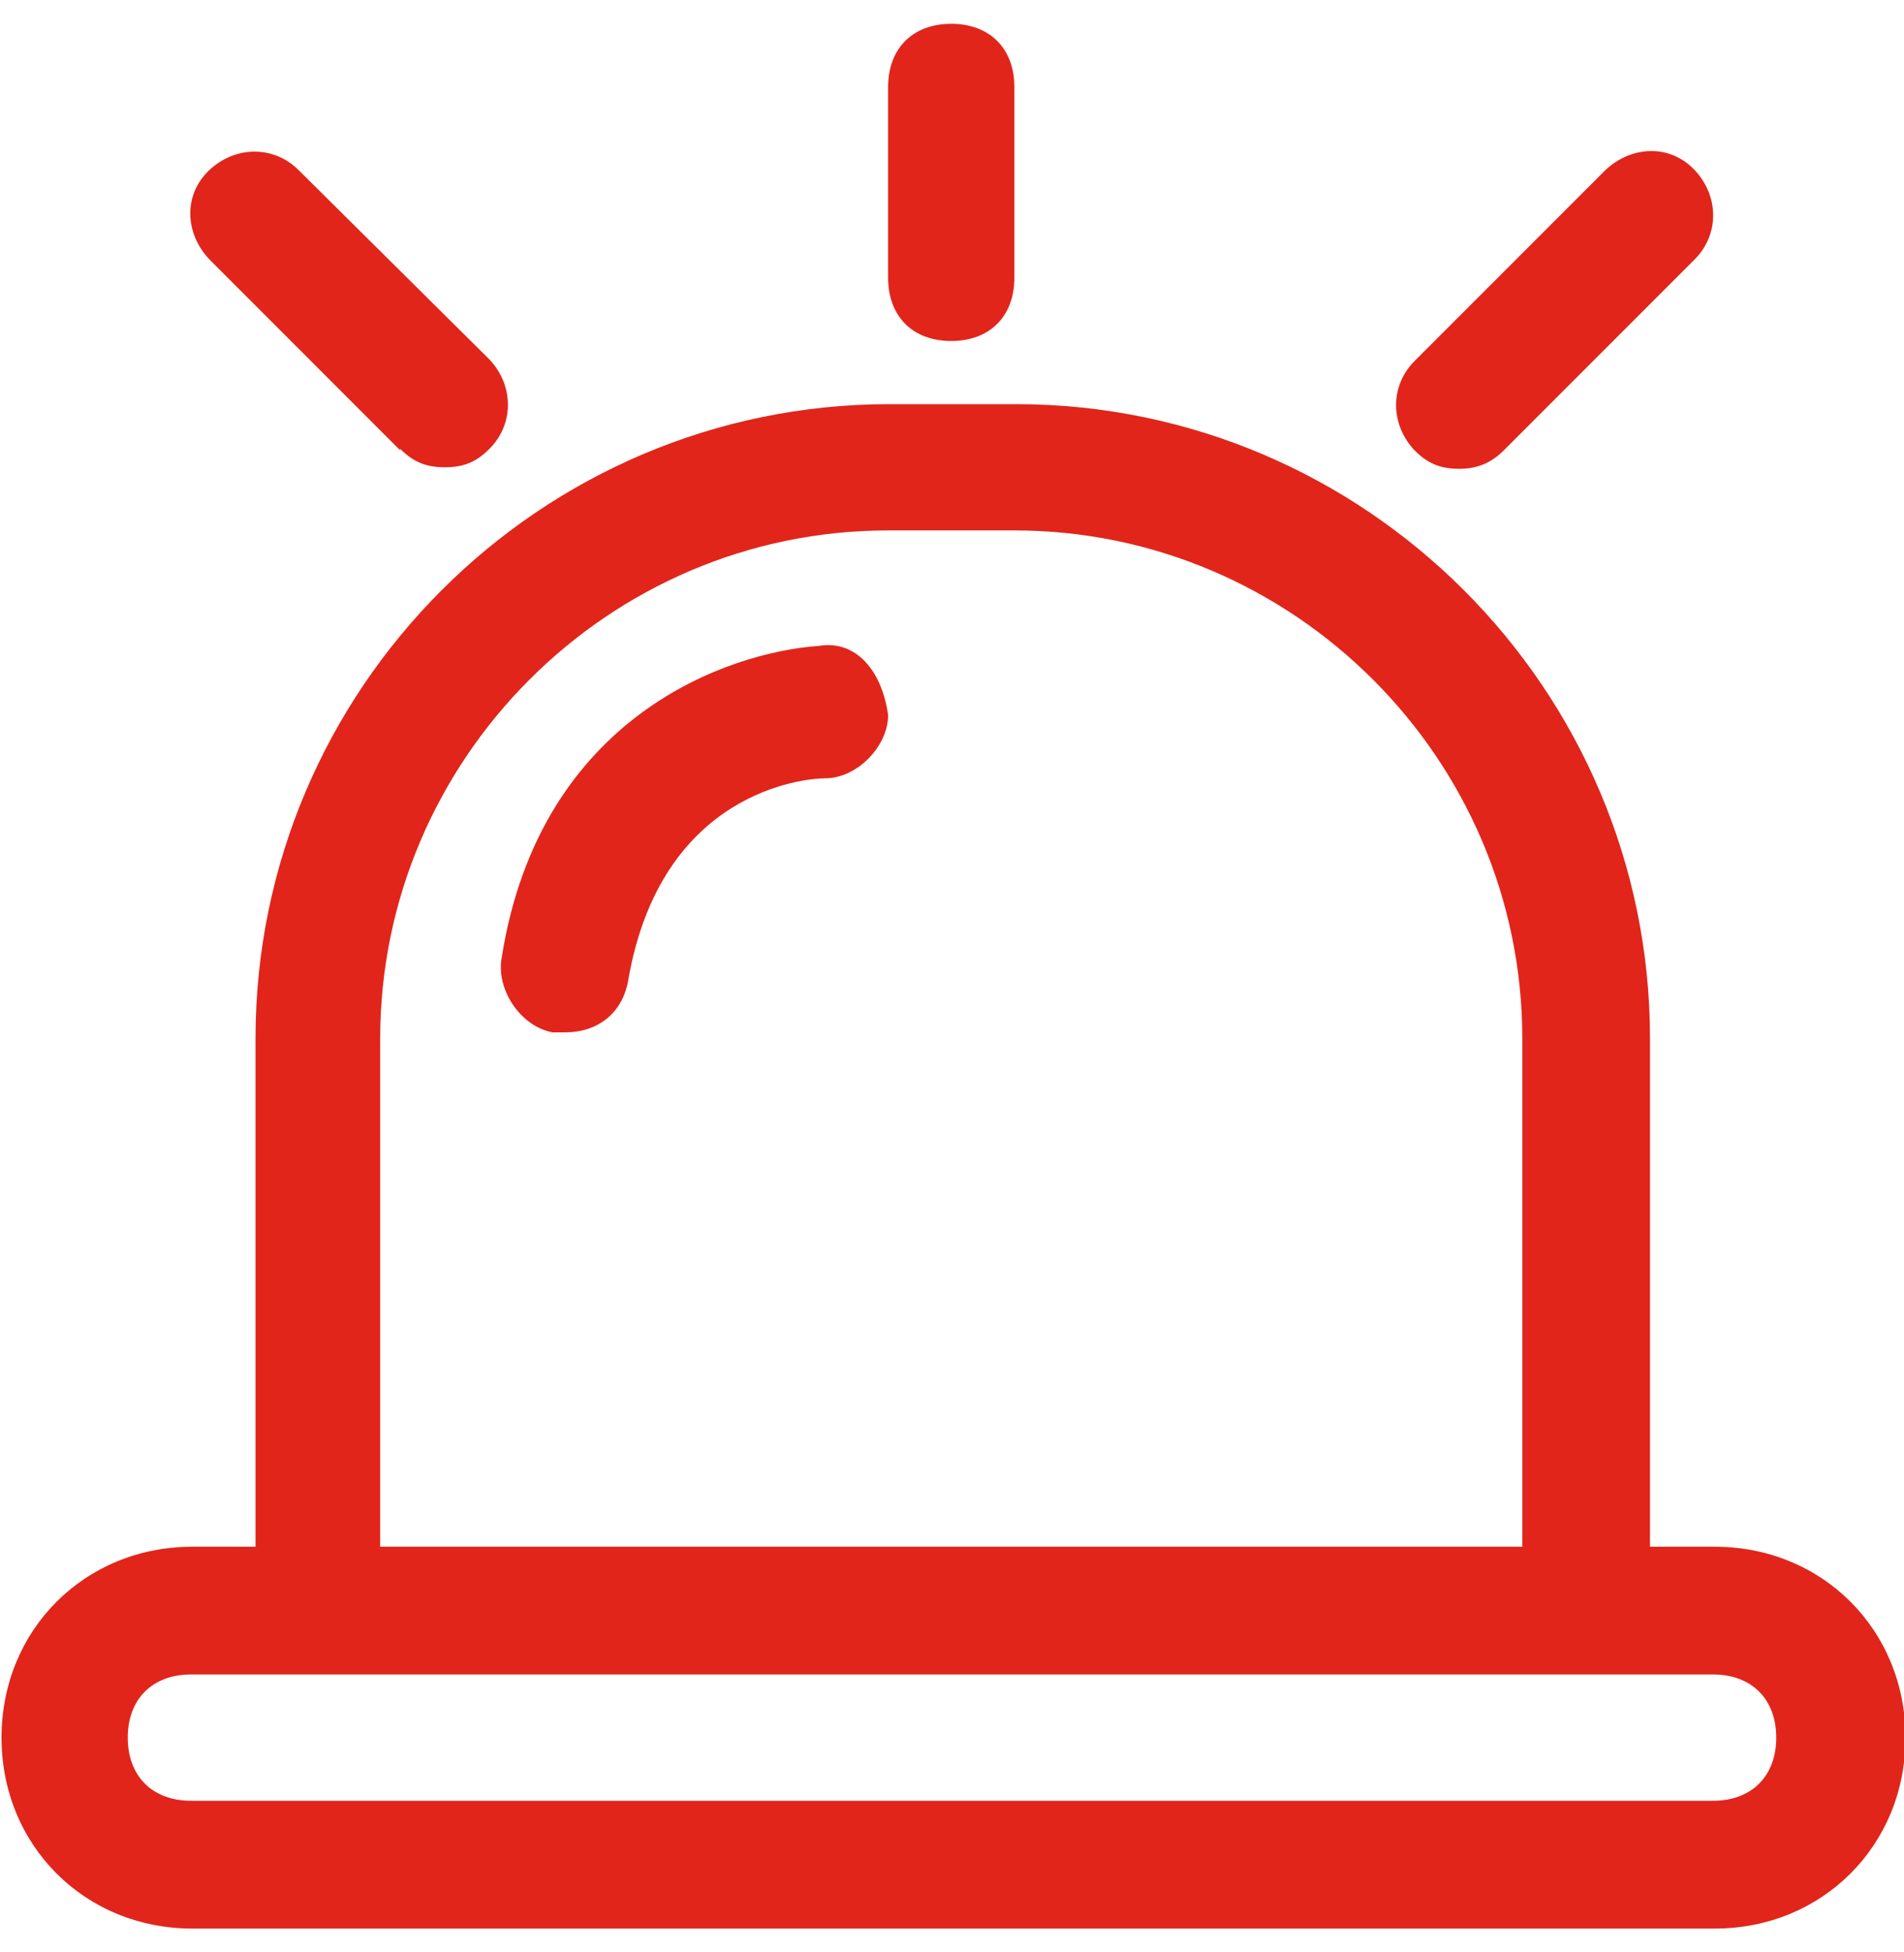 <svg width="40" height="41" viewBox="0 0 40 41" fill="none" xmlns="http://www.w3.org/2000/svg">
<path d="M35.99 37.816H4.01C3.201 37.816 2.684 37.299 2.684 36.49C2.684 35.682 3.201 35.164 4.01 35.164H35.99C36.799 35.164 37.316 35.682 37.316 36.49C37.316 37.299 36.799 37.816 35.99 37.816ZM7.987 21.81C7.987 15.957 12.773 11.139 18.658 11.139H21.31C27.163 11.139 31.981 15.924 31.981 21.81V32.481H7.987V21.81ZM35.99 32.481H34.664V21.81C34.664 14.469 28.682 8.487 21.342 8.487H18.69C11.35 8.487 5.368 14.469 5.368 21.81V32.481H4.042C1.778 32.481 0.032 34.227 0.032 36.49C0.032 38.754 1.778 40.5 4.042 40.5H36.023C38.286 40.5 40.032 38.754 40.032 36.49C40.032 34.227 38.286 32.481 36.023 32.481H35.99Z" fill="#E1251B"/>
<path d="M8.407 9.425C8.666 9.684 8.925 9.813 9.345 9.813C9.766 9.813 10.024 9.684 10.283 9.425C10.8 8.907 10.8 8.099 10.283 7.549L6.273 3.572C5.756 3.055 4.947 3.055 4.398 3.572C3.848 4.089 3.88 4.898 4.398 5.447L8.407 9.457V9.425Z" fill="#E1251B"/>
<path d="M30.655 9.845C31.043 9.845 31.334 9.716 31.593 9.457L35.602 5.448C36.12 4.93 36.12 4.122 35.602 3.572C35.085 3.022 34.276 3.055 33.727 3.572L29.717 7.582C29.2 8.099 29.2 8.908 29.717 9.457C29.976 9.716 30.234 9.845 30.655 9.845Z" fill="#E1251B"/>
<path d="M19.984 7.161C20.792 7.161 21.31 6.644 21.31 5.835V1.826C21.31 1.017 20.792 0.5 19.984 0.5C19.175 0.5 18.658 1.017 18.658 1.826V5.835C18.658 6.644 19.175 7.161 19.984 7.161Z" fill="#E1251B"/>
<path d="M17.203 13.564C15.327 13.693 11.35 15.019 10.542 20.096C10.412 20.775 10.93 21.551 11.609 21.68H11.867C12.546 21.68 13.064 21.292 13.193 20.613C13.872 16.603 16.912 16.345 17.332 16.345C18.011 16.345 18.658 15.666 18.658 15.019C18.529 14.081 17.979 13.434 17.203 13.564Z" fill="#E1251B"/>
</svg>
